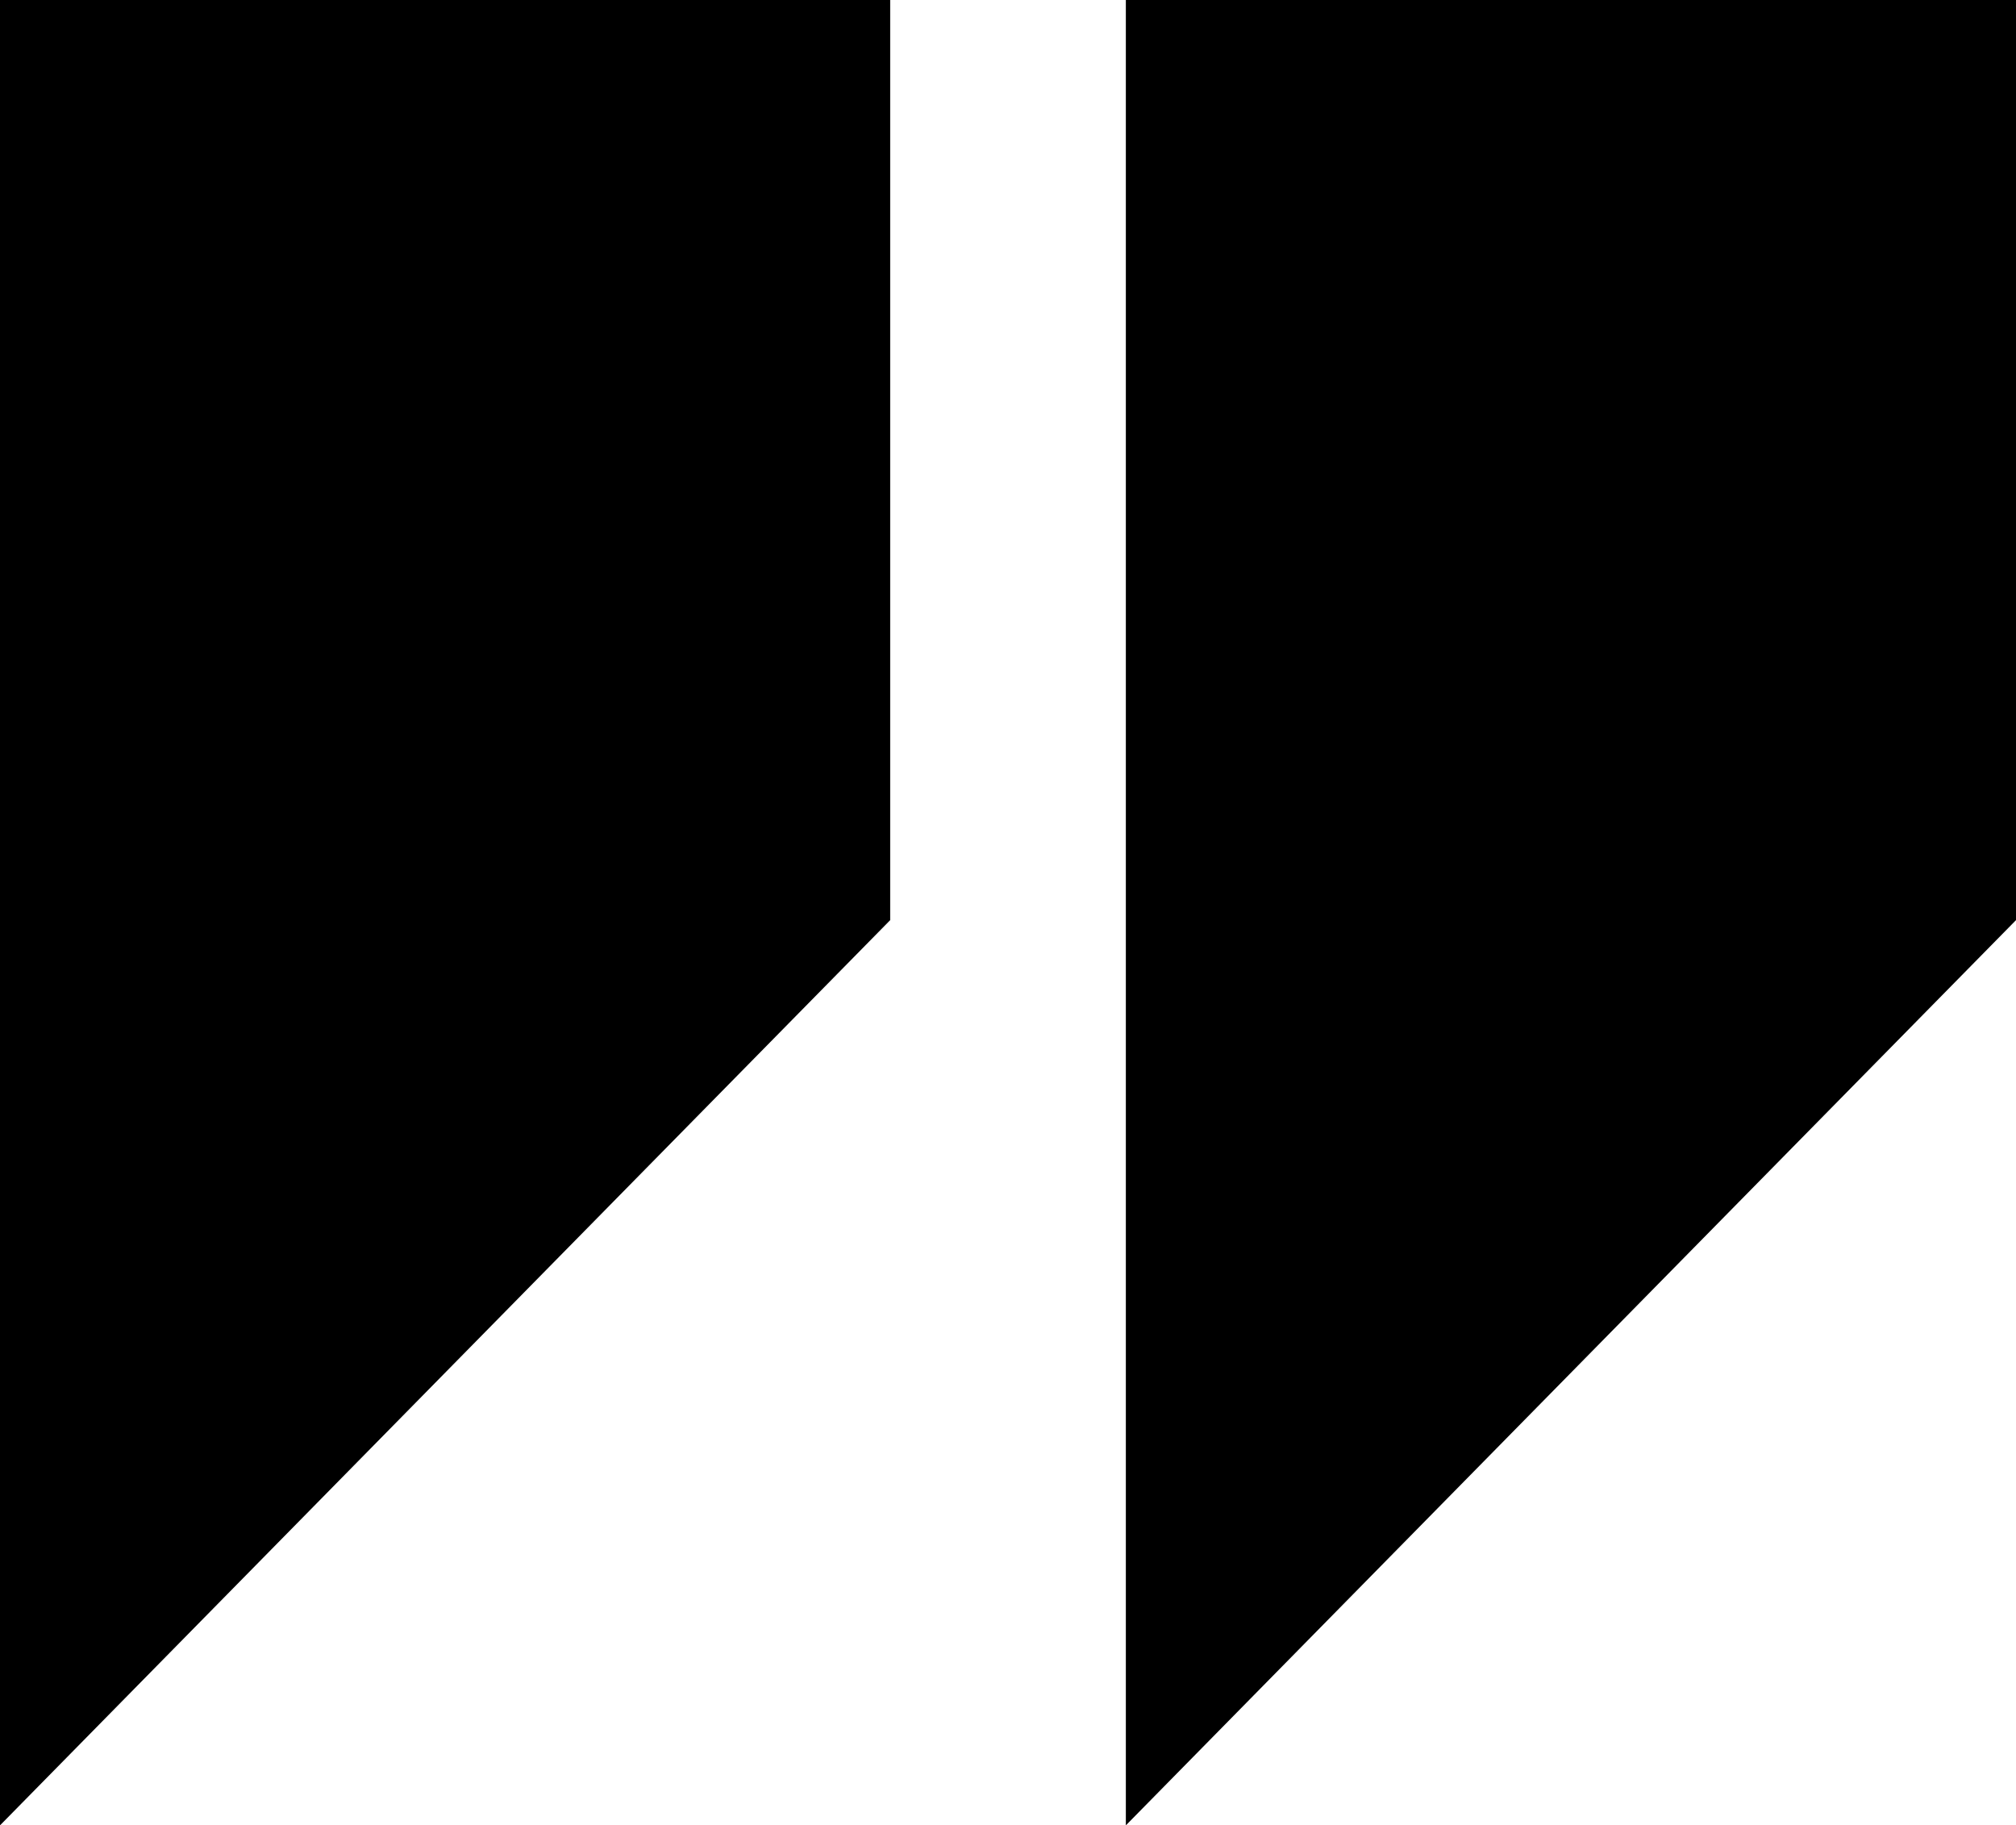 <?xml version="1.0" encoding="UTF-8"?>
<svg id="Layer_1" data-name="Layer 1" xmlns="http://www.w3.org/2000/svg" viewBox="0 0 668.9 605.61">
  <defs>
    <style>
      .cls-1 {
        fill-rule: evenodd;
      }
    </style>
  </defs>
  <path class="cls-1" d="M0,0h295.36v305.28L0,605.61V0h0ZM373.55,0h295.35v305.28l-295.35,300.33V0h0Z"/>
</svg>